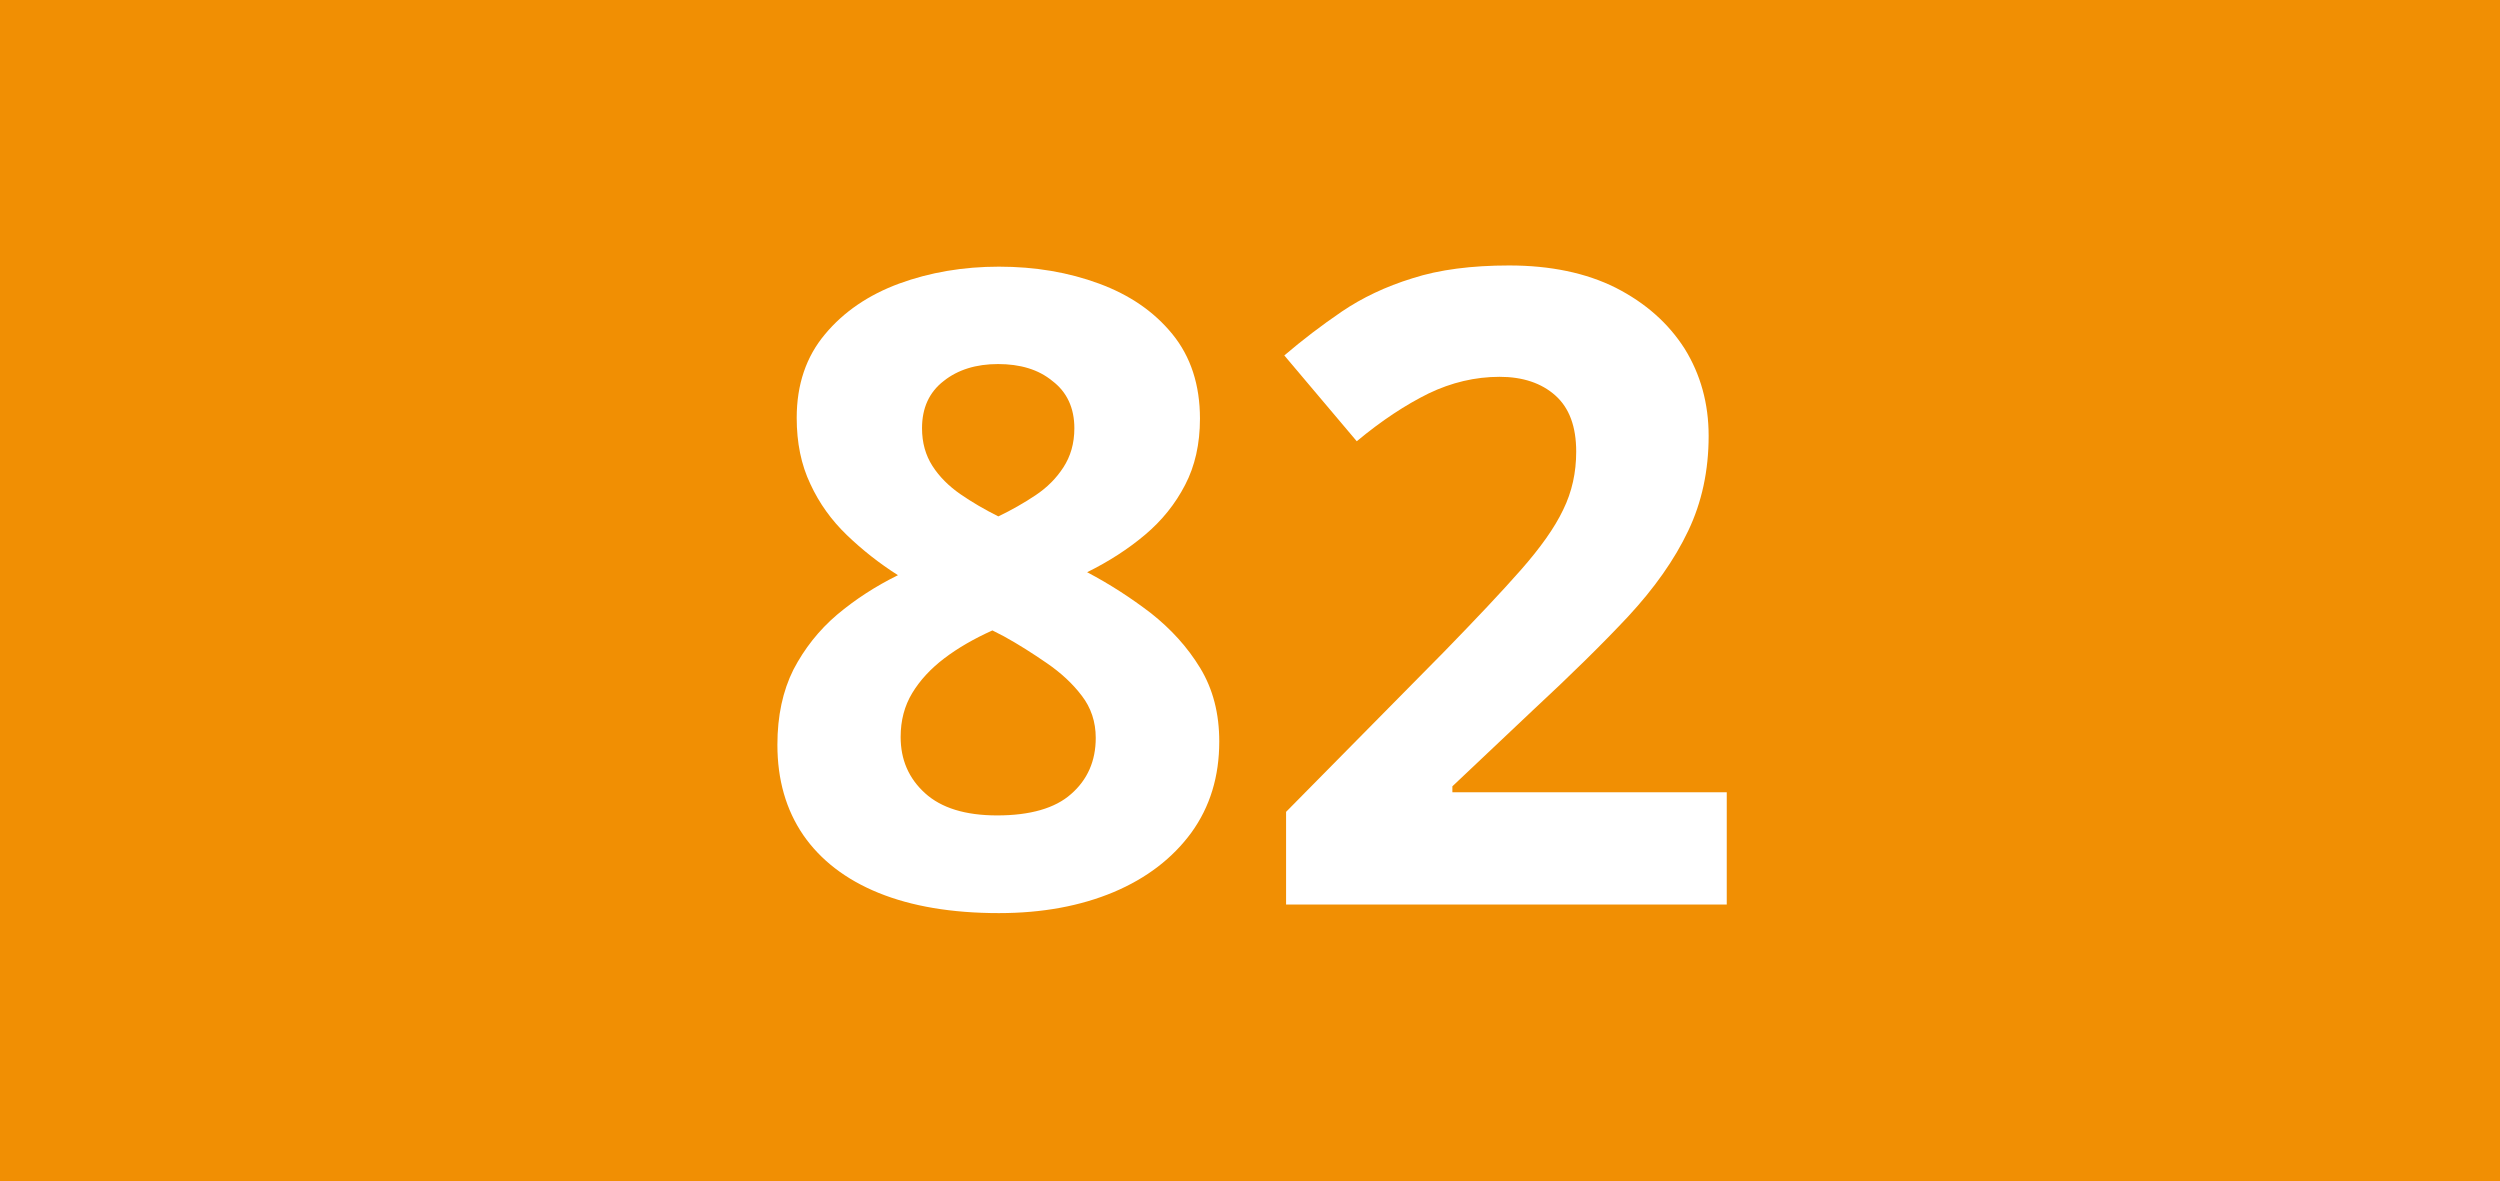 <?xml version="1.0" encoding="utf-8"?>
<!-- Generator: Adobe Illustrator 24.0.0, SVG Export Plug-In . SVG Version: 6.00 Build 0)  -->
<svg version="1.1" id="Calque_1" xmlns="http://www.w3.org/2000/svg" xmlns:xlink="http://www.w3.org/1999/xlink" x="0px" y="0px"
	 viewBox="0 0 841.9 397.8" style="enable-background:new 0 0 841.9 397.8;" xml:space="preserve">
<style type="text/css">
	.st0{fill:#F18F03;}
	.st1{fill:#FFFFFF;}
</style>
<rect y="0" class="st0" width="841.9" height="397.8"/>
<g>
	<path class="st1" d="M336.4,89.8c12.2,0,23.4,1.9,33.7,5.7c10.3,3.8,18.5,9.4,24.7,17c6.2,7.6,9.3,17.1,9.3,28.5
		c0,8.5-1.7,16-5,22.3c-3.3,6.4-7.8,12-13.5,16.8c-5.7,4.8-12.2,9-19.5,12.6c7.6,4,14.7,8.6,21.5,13.8c6.7,5.3,12.3,11.4,16.6,18.5
		c4.3,7.1,6.4,15.3,6.4,24.7c0,11.8-3.1,22-9.4,30.7c-6.3,8.6-15,15.3-26.1,20c-11.2,4.7-24.1,7.1-38.7,7.1
		c-15.9,0-29.4-2.3-40.5-6.8s-19.6-11.1-25.4-19.5c-5.8-8.5-8.7-18.6-8.7-30.4c0-9.7,1.8-18.1,5.4-25.3c3.7-7.1,8.6-13.3,14.7-18.5
		c6.2-5.2,13-9.6,20.5-13.3c-6.3-4-12-8.5-17.2-13.5c-5.2-5-9.3-10.7-12.3-17.2c-3.1-6.5-4.6-13.9-4.6-22.3
		c0-11.2,3.2-20.6,9.5-28.1c6.3-7.6,14.7-13.3,25-17.1C313.2,91.7,324.4,89.8,336.4,89.8z M303.3,248.2c0,7.6,2.7,13.9,8.2,18.9
		c5.5,5,13.6,7.5,24.3,7.5c11.1,0,19.5-2.4,24.9-7.2c5.5-4.8,8.3-11.1,8.3-18.9c0-5.4-1.6-10.2-4.7-14.2c-3.1-4.1-7-7.7-11.8-11
		s-9.5-6.3-14.4-9l-3.9-2c-6.2,2.8-11.6,5.9-16.2,9.4c-4.6,3.5-8.2,7.4-10.8,11.7C304.6,237.7,303.3,242.6,303.3,248.2z
		 M336.1,122.6c-7.4,0-13.5,1.9-18.3,5.7c-4.9,3.8-7.3,9.1-7.3,15.9c0,4.9,1.2,9.1,3.5,12.7c2.3,3.6,5.5,6.8,9.4,9.5
		c3.9,2.7,8.2,5.2,12.8,7.5c4.4-2.1,8.6-4.5,12.5-7.1c3.9-2.6,7-5.7,9.4-9.4c2.4-3.7,3.7-8,3.7-13.2c0-6.8-2.5-12.2-7.4-15.9
		C349.7,124.4,343.5,122.6,336.1,122.6z"/>
	<path class="st1" d="M581.3,304.6H433.1v-31.2l53.2-53.9c10.7-11,19.4-20.2,25.9-27.6c6.5-7.4,11.3-14.1,14.2-20.2
		c3-6.1,4.4-12.6,4.4-19.6c0-8.4-2.3-14.7-7-18.9c-4.7-4.2-11-6.3-18.8-6.3c-8.2,0-16.2,1.9-23.9,5.6c-7.7,3.8-15.8,9.1-24.2,16.1
		l-24.4-28.9c6.1-5.2,12.5-10.1,19.4-14.8c6.8-4.6,14.7-8.4,23.8-11.2c9-2.9,19.9-4.3,32.5-4.3c13.9,0,25.9,2.5,35.9,7.5
		c10,5.1,17.7,11.9,23.2,20.5c5.4,8.7,8.1,18.5,8.1,29.4c0,11.7-2.3,22.4-6.9,32c-4.6,9.7-11.4,19.3-20.2,28.8
		c-8.8,9.4-19.5,19.9-32,31.5l-27.2,25.7v2h92.4V304.6z"/>
</g>
</svg>
